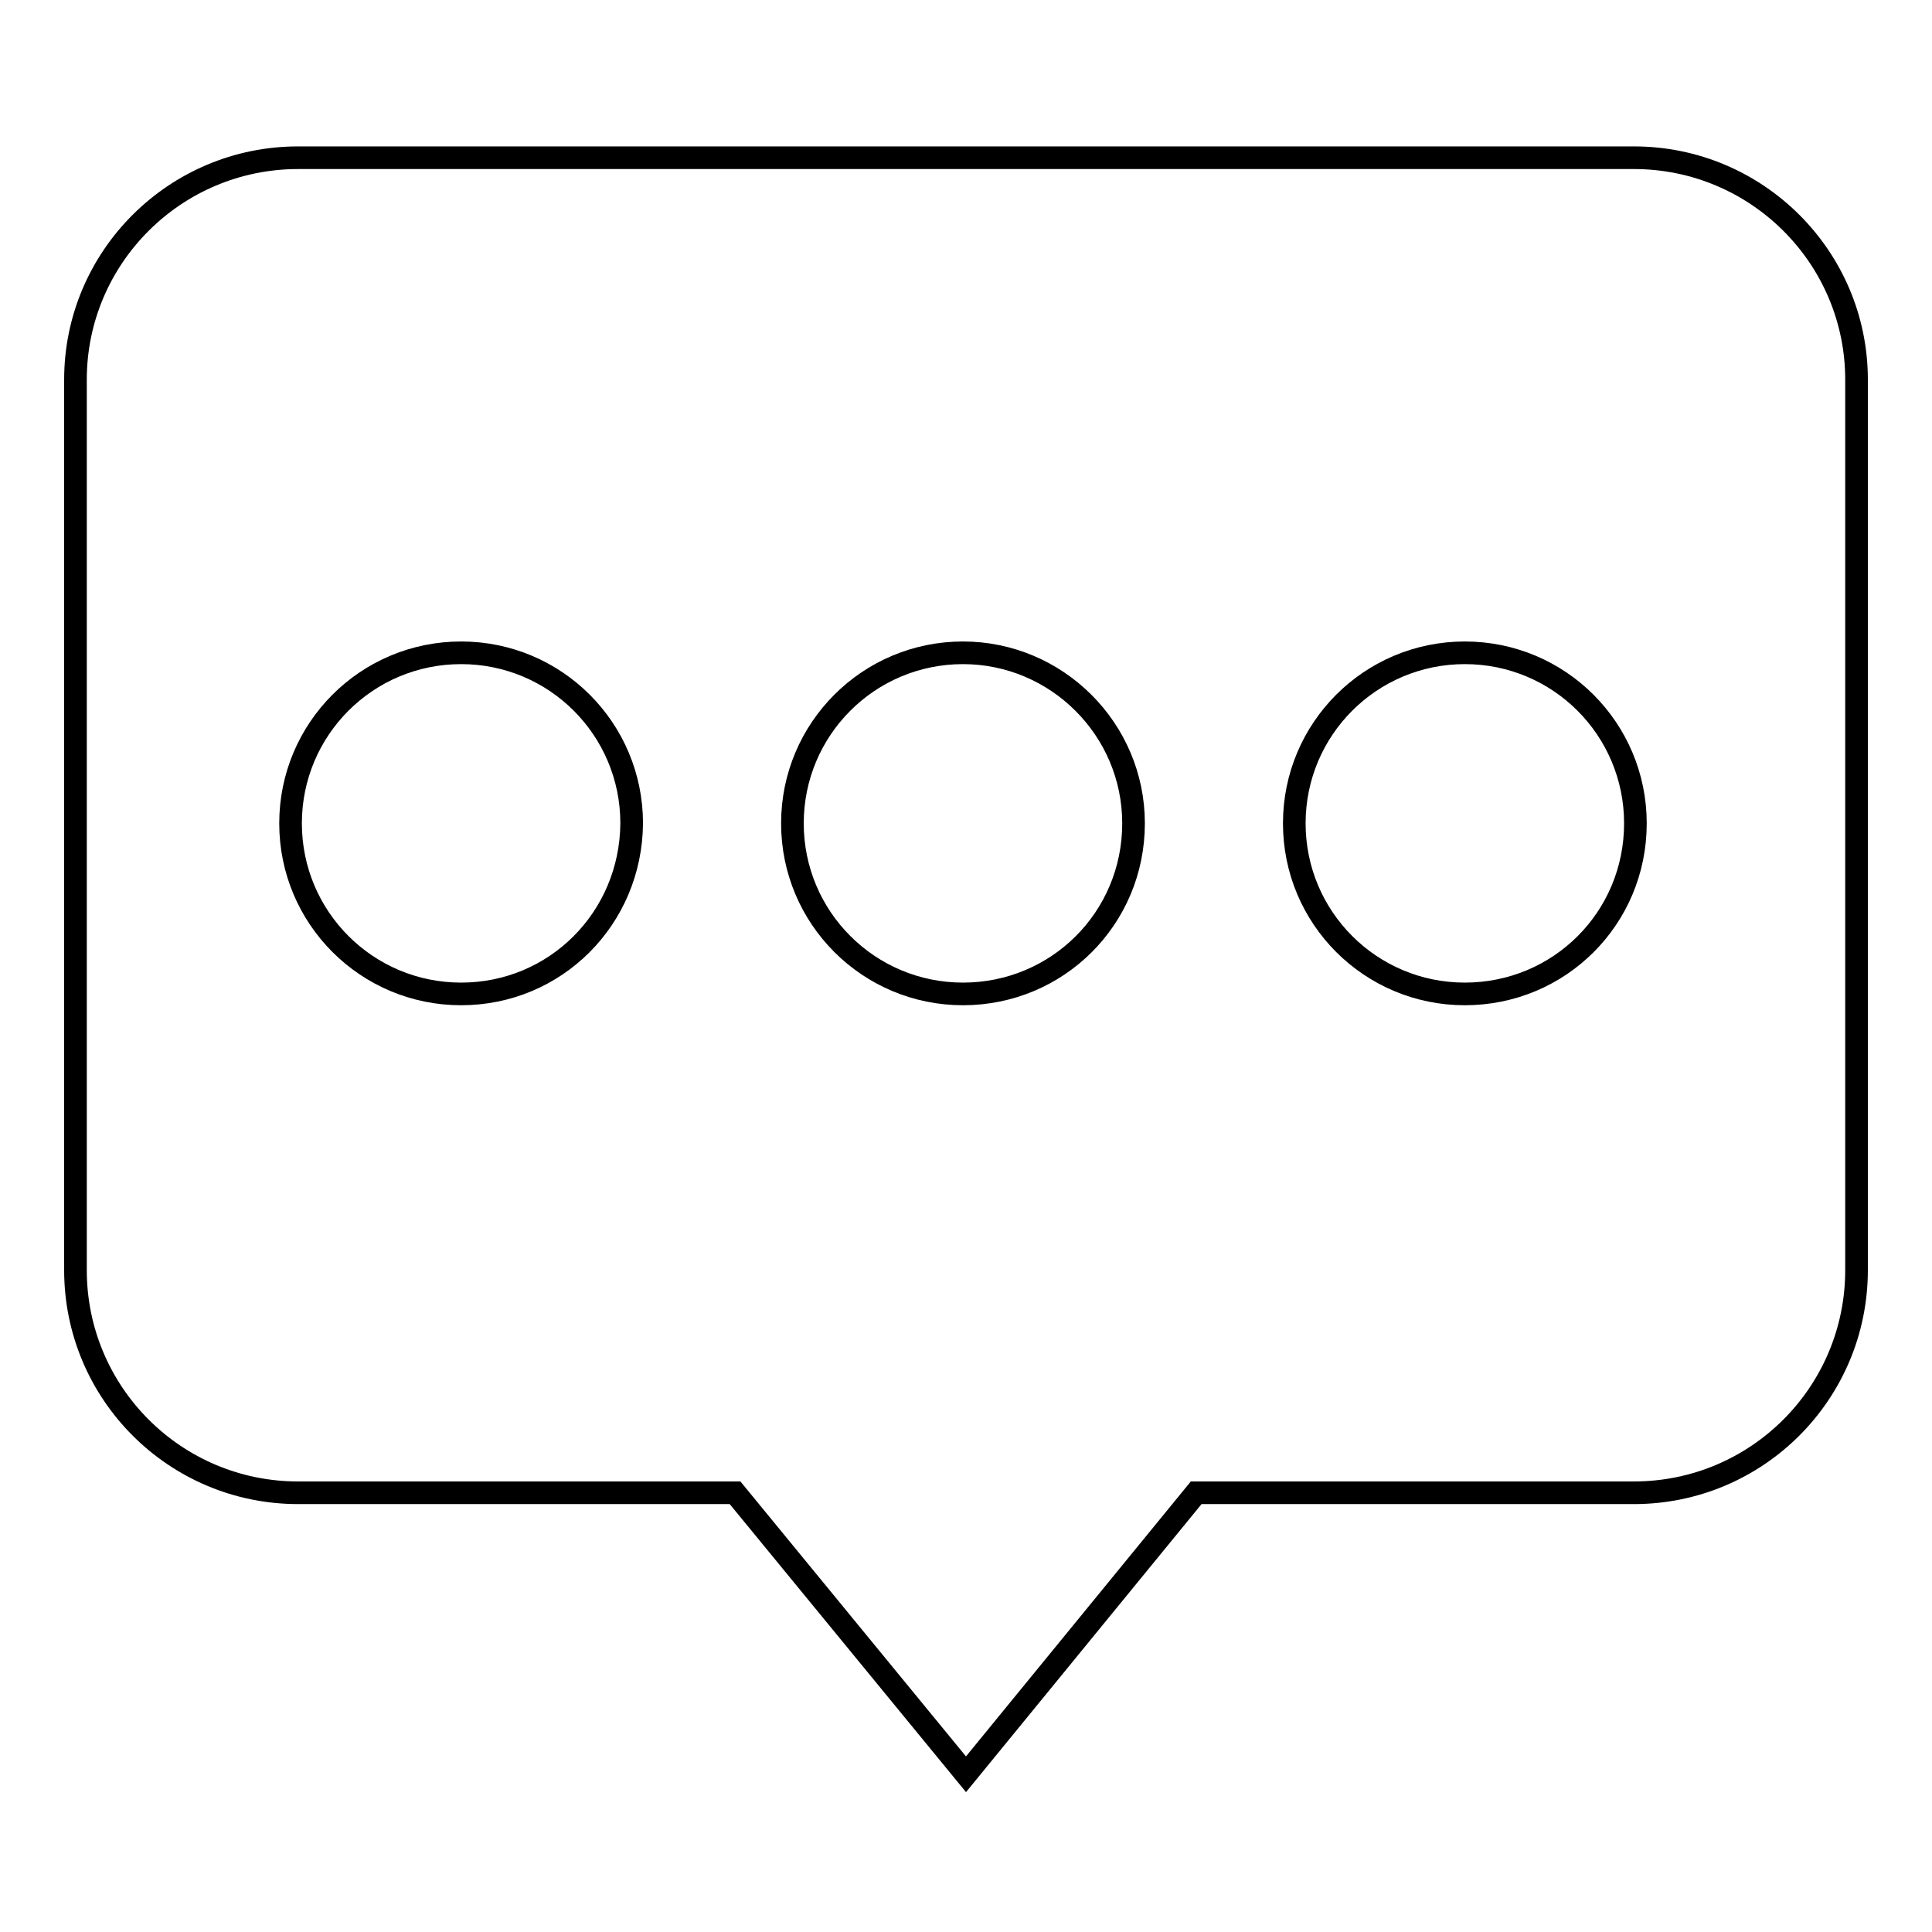 <?xml version="1.0" encoding="utf-8"?>
<!-- Svg Vector Icons : http://www.onlinewebfonts.com/icon -->
<!DOCTYPE svg PUBLIC "-//W3C//DTD SVG 1.1//EN" "http://www.w3.org/Graphics/SVG/1.1/DTD/svg11.dtd">
<svg version="1.1" xmlns="http://www.w3.org/2000/svg" xmlns:xlink="http://www.w3.org/1999/xlink" x="0px" y="0px" viewBox="0 0 256 256" enable-background="new 0 0 256 256" xml:space="preserve">
<g><g><path stroke-width="3" fill-opacity="0" stroke="#000000"  d="M216.5,20.9h-177C23.2,20.9,10,34.1,10,50.3v118c0,16.3,13.2,29.5,29.5,29.5h57.9l30.6,37.3l30.5-37.3h58c16.3,0,29.5-13.2,29.5-29.5v-118C246,34.1,232.8,20.9,216.5,20.9z M61.1,131.7c-12.5,0-22.6-10.1-22.6-22.6c0-12.5,10.1-22.6,22.6-22.6c12.5,0,22.6,10.1,22.6,22.6C83.6,121.7,73.6,131.7,61.1,131.7z M127.6,131.7c-12.5,0-22.6-10.1-22.6-22.6c0-12.5,10.1-22.6,22.6-22.6c12.4,0,22.6,10.1,22.6,22.6C150.2,121.7,140.1,131.7,127.6,131.7z M194.1,131.7c-12.5,0-22.6-10.1-22.6-22.6c0-12.5,10.1-22.6,22.6-22.6c12.5,0,22.6,10.1,22.6,22.6C216.7,121.7,206.6,131.7,194.1,131.7z"/></g></g>
</svg>